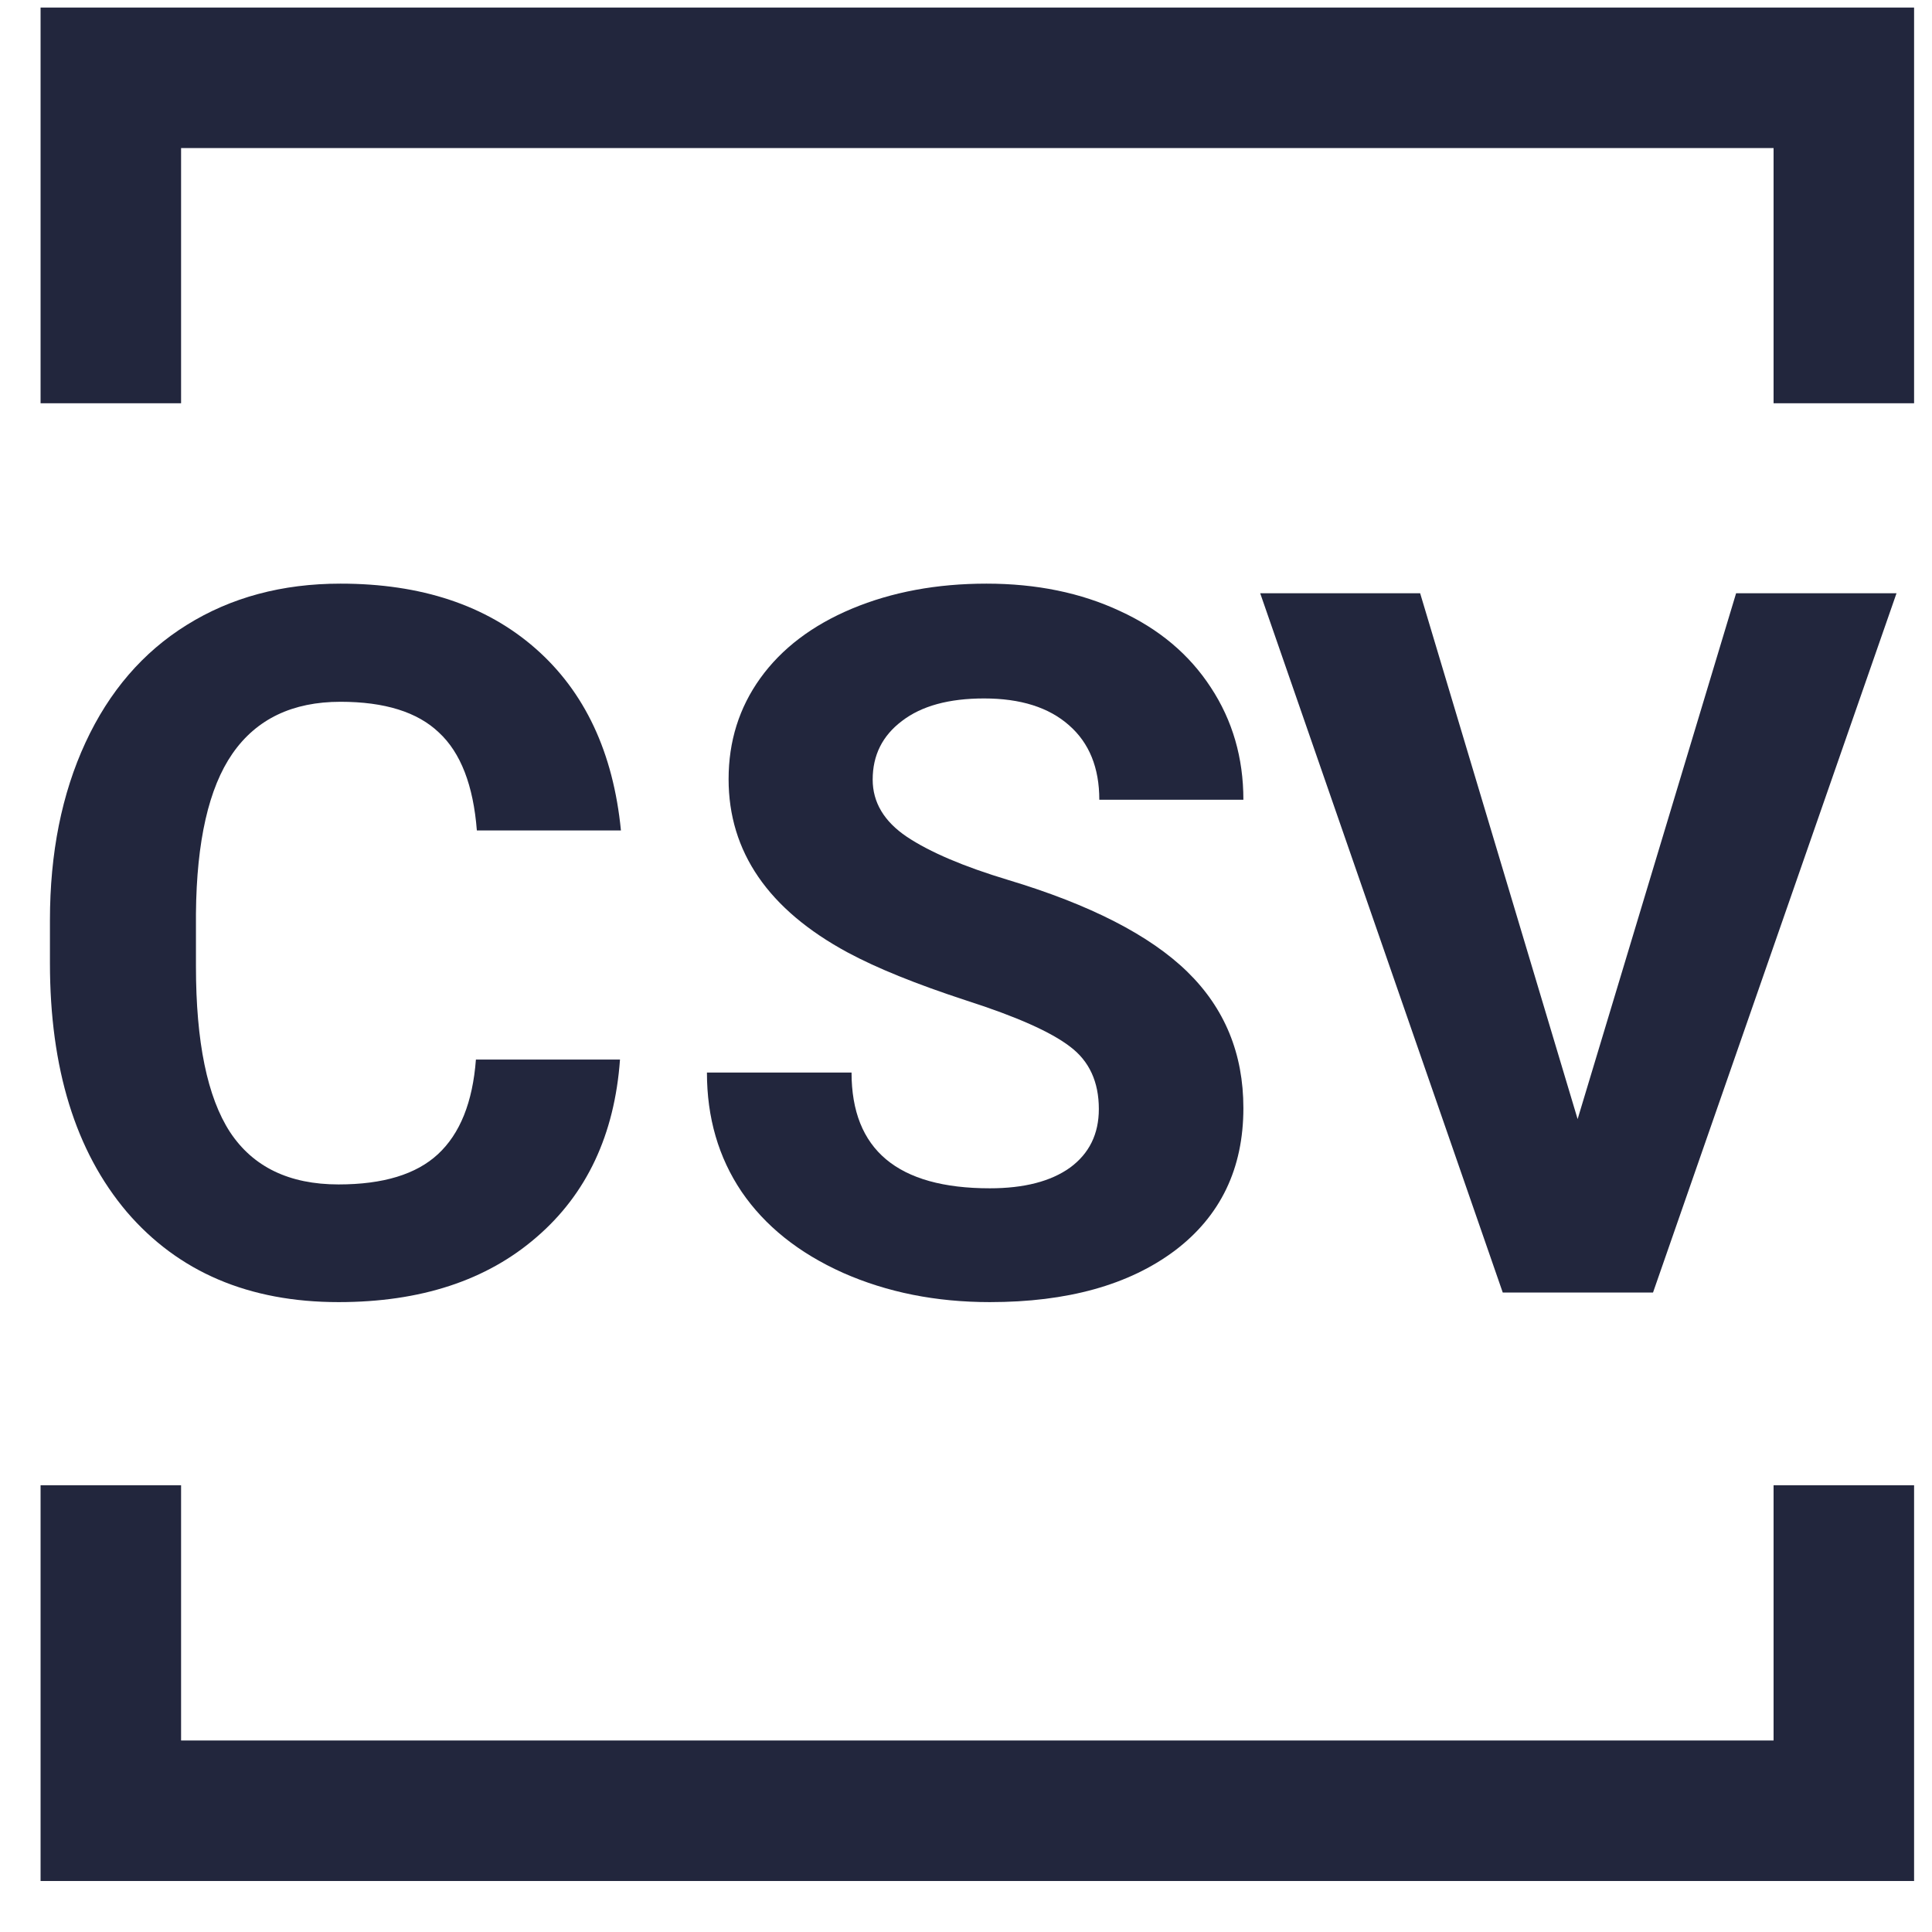 <svg width="33" height="33" viewBox="0 0 33 33" fill="none" xmlns="http://www.w3.org/2000/svg">
<g id="FileTypes/Csv-File">
<g id="vector">
<path d="M32.694 6.888H30.294V2.529H3.093V6.888H0.693V0.129H32.694V6.888Z" fill="#22263D"/>
<path d="M32.694 32.129H0.693V25.369H3.093V29.729H30.294V25.369H32.694V32.129Z" fill="#22263D"/>
<path d="M10.59 18.098C10.497 19.383 10.021 20.395 9.163 21.133C8.31 21.872 7.183 22.241 5.783 22.241C4.252 22.241 3.046 21.727 2.165 20.699C1.29 19.665 0.853 18.249 0.853 16.449V15.719C0.853 14.571 1.055 13.559 1.46 12.684C1.865 11.809 2.442 11.139 3.191 10.674C3.945 10.204 4.82 9.969 5.816 9.969C7.194 9.969 8.304 10.338 9.146 11.076C9.988 11.815 10.475 12.851 10.606 14.185H8.145C8.085 13.414 7.869 12.856 7.497 12.512C7.131 12.162 6.57 11.987 5.816 11.987C4.995 11.987 4.38 12.282 3.97 12.873C3.565 13.458 3.358 14.369 3.347 15.604V16.507C3.347 17.797 3.541 18.741 3.929 19.337C4.323 19.933 4.941 20.231 5.783 20.231C6.543 20.231 7.109 20.059 7.481 19.714C7.858 19.364 8.074 18.826 8.129 18.098H10.59Z" fill="#22263D"/>
<path d="M26.947 19.115L29.654 10.133H32.394L28.235 22.077H25.668L21.525 10.133H24.257L26.947 19.115Z" fill="#22263D"/>
<path d="M18.277 17.877C18.605 18.123 18.769 18.478 18.769 18.943C18.769 19.37 18.605 19.703 18.277 19.944C17.949 20.179 17.492 20.297 16.907 20.297C15.332 20.297 14.545 19.638 14.545 18.32H12.075C12.075 19.091 12.272 19.769 12.666 20.354C13.065 20.939 13.642 21.401 14.397 21.74C15.152 22.074 15.988 22.241 16.907 22.241C18.231 22.241 19.283 21.948 20.065 21.363C20.847 20.773 21.238 19.96 21.238 18.927C21.238 17.997 20.919 17.221 20.279 16.597C19.639 15.974 18.619 15.451 17.219 15.03C16.459 14.801 15.882 14.555 15.488 14.292C15.1 14.03 14.906 13.704 14.906 13.316C14.906 12.9 15.072 12.567 15.406 12.315C15.74 12.058 16.207 11.93 16.809 11.93C17.432 11.93 17.916 12.083 18.261 12.389C18.605 12.69 18.777 13.114 18.777 13.66H21.238C21.238 12.944 21.052 12.304 20.681 11.741C20.314 11.178 19.797 10.743 19.13 10.437C18.463 10.125 17.703 9.969 16.85 9.969C16.002 9.969 15.236 10.111 14.553 10.396C13.875 10.68 13.352 11.076 12.986 11.585C12.625 12.088 12.445 12.662 12.445 13.308C12.445 14.549 13.123 15.536 14.479 16.269C14.977 16.537 15.652 16.81 16.505 17.089C17.358 17.363 17.949 17.625 18.277 17.877Z" fill="#22263D"/>
</g>
</g>
</svg>
